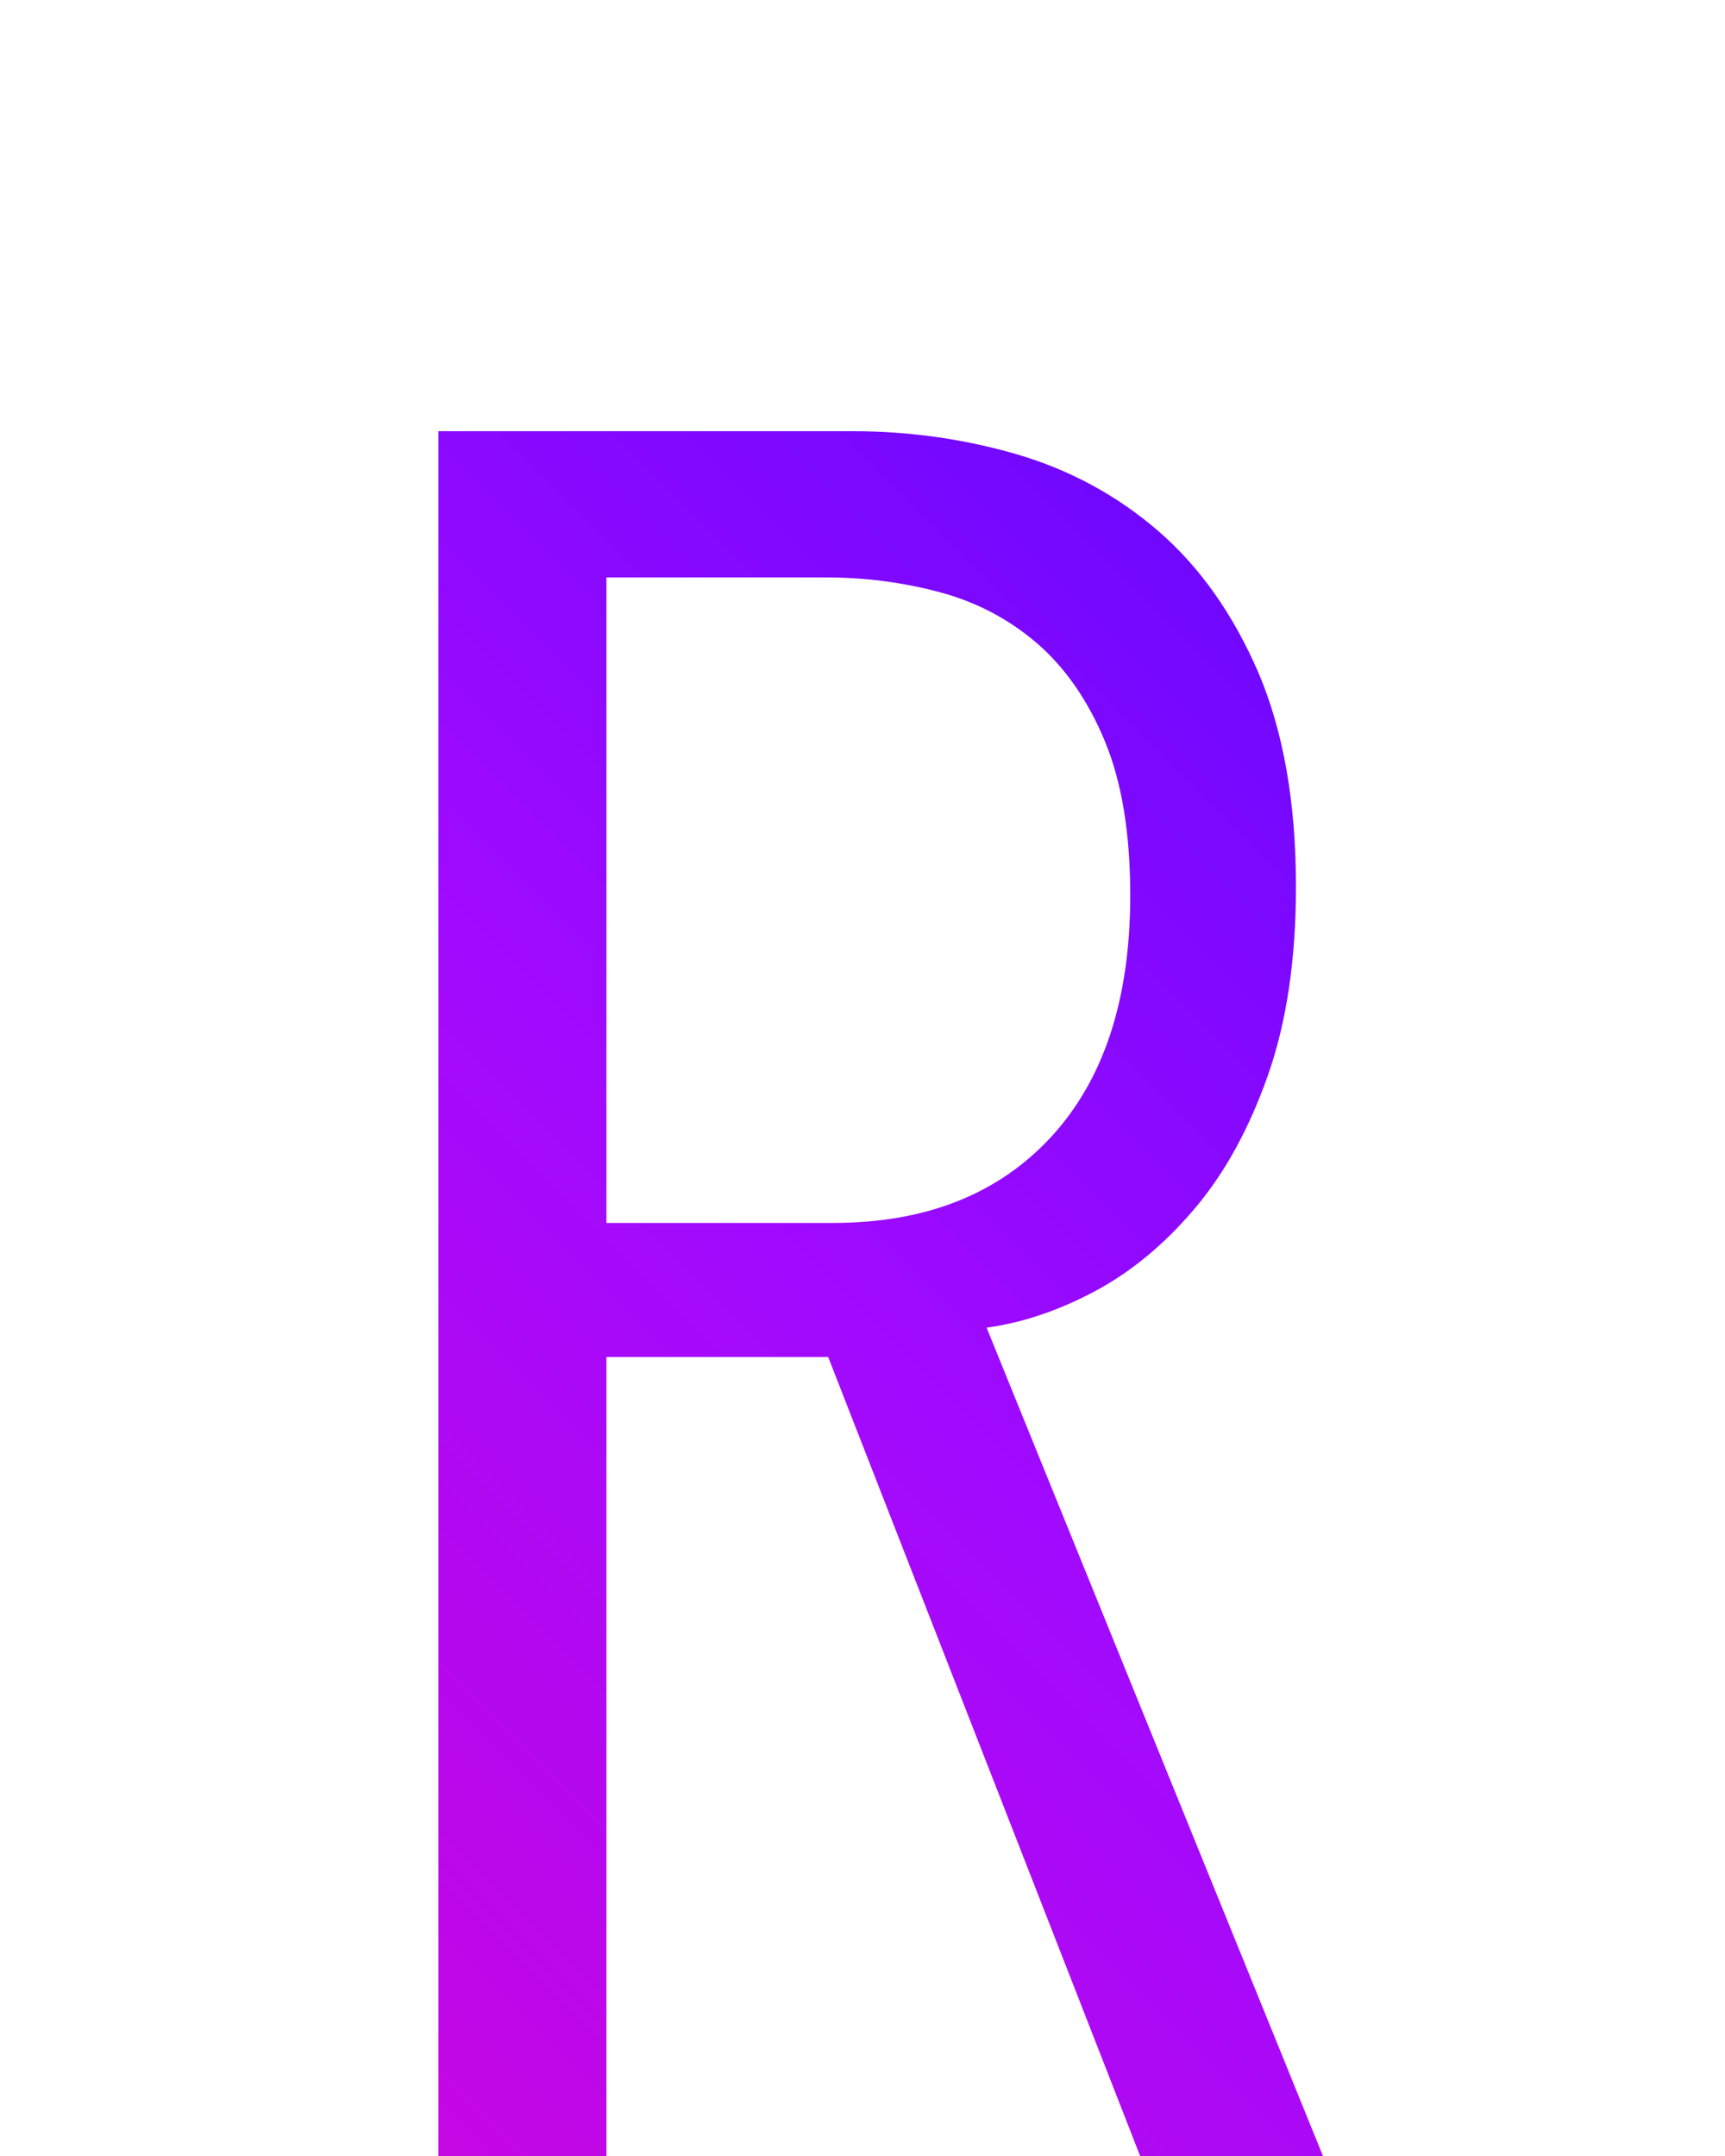 <?xml version="1.0" encoding="utf-8"?>
<!-- Generator: Adobe Illustrator 16.0.4, SVG Export Plug-In . SVG Version: 6.00 Build 0)  -->
<!DOCTYPE svg PUBLIC "-//W3C//DTD SVG 1.1//EN" "http://www.w3.org/Graphics/SVG/1.1/DTD/svg11.dtd">
<svg version="1.1" xmlns="http://www.w3.org/2000/svg" xmlns:xlink="http://www.w3.org/1999/xlink" x="0px" y="0px" width="32px"
	 height="40px" viewBox="0 0 32 40" enable-background="new 0 0 32 40" xml:space="preserve">
<g id="Layer_1">
	<g>
		<defs>
			<path id="SVGID_1_" d="M21.15,40l-5.787-14.824H11.25V40H8.133V8h7.682c1.056,0,2.07,0.144,3.053,0.43
				c0.979,0.288,1.855,0.762,2.62,1.423c0.766,0.663,1.384,1.536,1.854,2.621c0.464,1.086,0.699,2.412,0.699,3.979
				c0,1.355-0.177,2.523-0.522,3.503c-0.346,0.979-0.793,1.801-1.353,2.462c-0.56,0.664-1.177,1.175-1.854,1.538
				c-0.677,0.36-1.348,0.586-2.01,0.676L24.542,40H21.15z M20.967,16.611c0-1.141-0.154-2.093-0.471-2.86
				c-0.317-0.765-0.743-1.372-1.266-1.823c-0.527-0.45-1.131-0.765-1.808-0.944c-0.681-0.181-1.379-0.271-2.104-0.271H11.25v11.976
				h4.204c1.718,0,3.064-0.532,4.048-1.599C20.481,20.025,20.967,18.532,20.967,16.611z"/>
		</defs>
		<clipPath id="SVGID_2_">
			<use xlink:href="#SVGID_1_"  overflow="visible"/>
		</clipPath>
		
			<linearGradient id="SVGID_3_" gradientUnits="userSpaceOnUse" x1="46" y1="54" x2="-13.999" y2="-5.999" gradientTransform="matrix(0 1 -1 0 40 8.001)">
			<stop  offset="0" style="stop-color:#FF02B8"/>
			<stop  offset="0.5" style="stop-color:#9F0AFF"/>
			<stop  offset="1" style="stop-color:#1202FF"/>
		</linearGradient>
		<rect x="-14" y="-6" clip-path="url(#SVGID_2_)" fill="url(#SVGID_3_)" width="60" height="60"/>
	</g>
</g>
<g id="Layer_2">
</g>
</svg>
